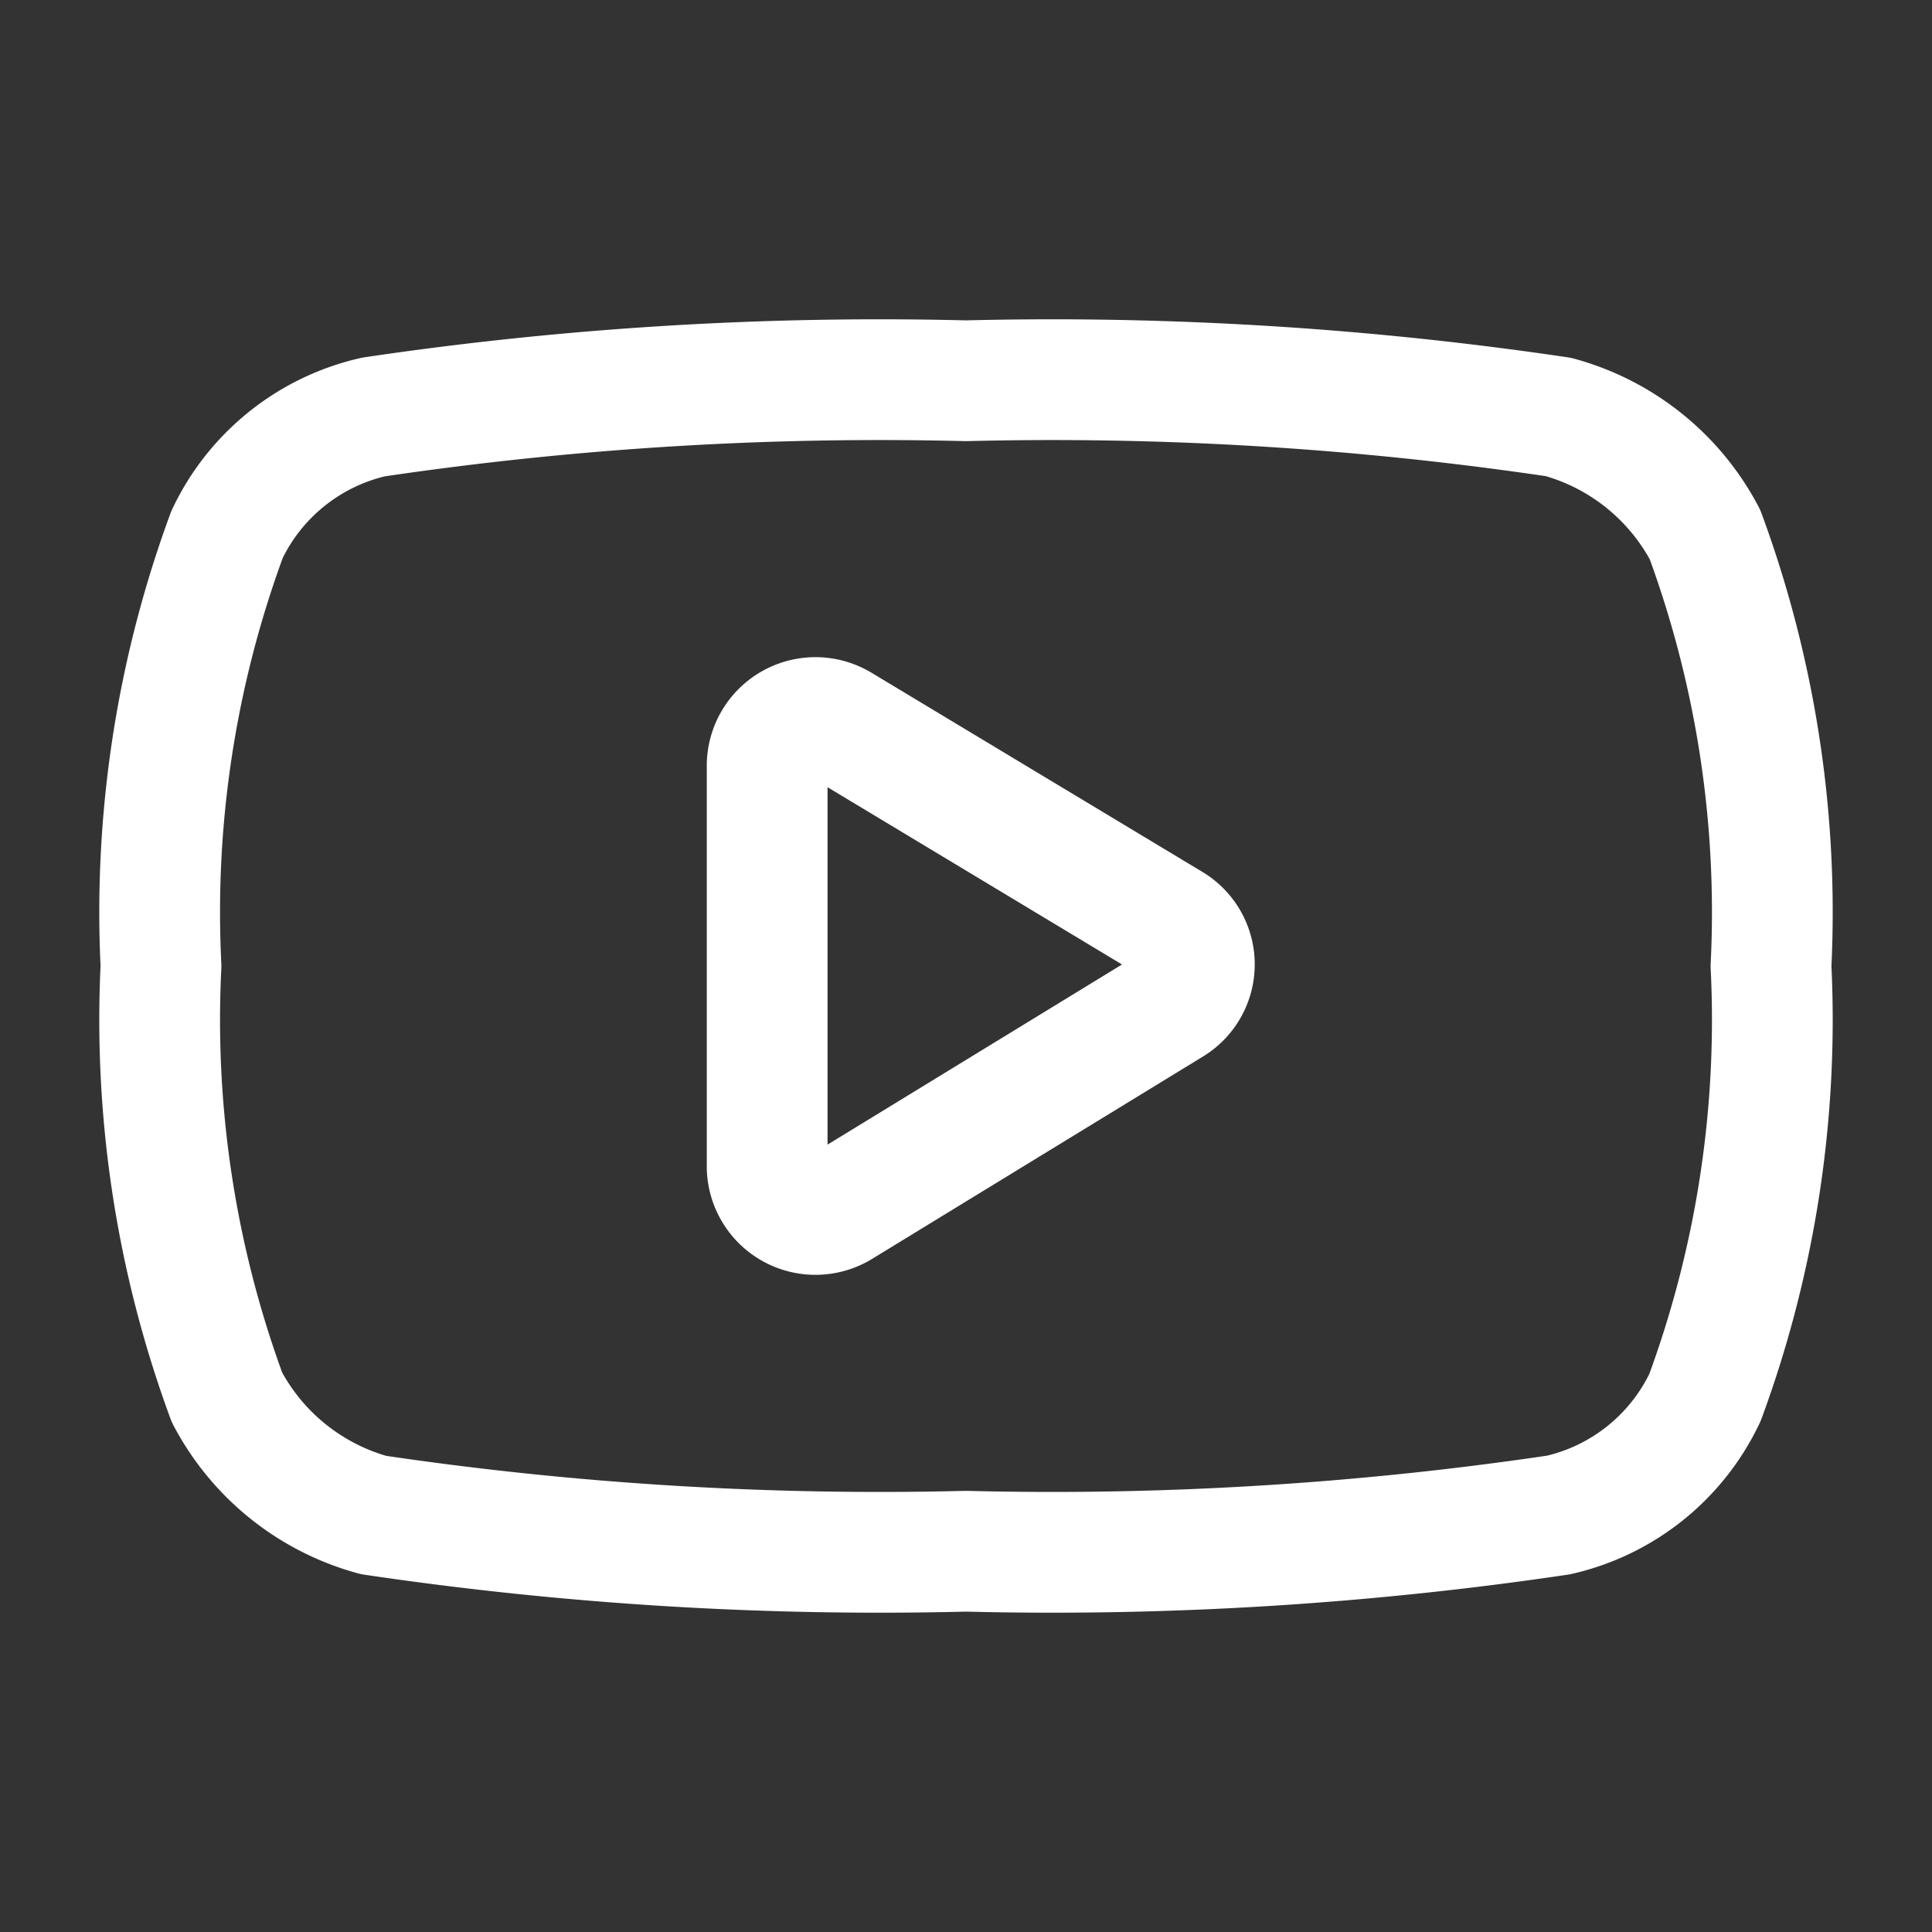 <svg id="ic-social-youtube" xmlns="http://www.w3.org/2000/svg" width="24" height="24" viewBox="0 0 24 24">
  <rect x="0" y="0" width="24" height="24" fill="#333333" stroke="none"/>
  <rect id="Rectángulo_495" data-name="Rectángulo 495" width="24" height="24" fill="none"/>
  <g id="ic-social-youtube-2" data-name="ic-social-youtube">
    <path id="Trazado_471" data-name="Trazado 471" d="M12,19.27a42.87,42.87,0,0,0,7.36-.45,2.67,2.67,0,0,0,1.82-1.46A13.57,13.57,0,0,0,22,12a13.57,13.57,0,0,0-.82-5.36,2.93,2.93,0,0,0-1.82-1.46A42.87,42.87,0,0,0,12,4.73a42.87,42.87,0,0,0-7.36.45A2.67,2.67,0,0,0,2.82,6.64,13.57,13.57,0,0,0,2,12a13.57,13.57,0,0,0,.82,5.36,2.93,2.93,0,0,0,1.82,1.46,42.87,42.87,0,0,0,7.36.45Z" fill="none" stroke="#fff" stroke-linecap="round" stroke-linejoin="round" stroke-width="1.5"/>
    <path id="Trazado_472" data-name="Trazado 472" d="M9.53,14.47V9.53A.6.6,0,0,1,10.44,9l4.12,2.48a.59.59,0,0,1,0,1L10.44,15a.6.6,0,0,1-.91-.53Z" fill="none" stroke="#fff" stroke-linecap="round" stroke-linejoin="round" stroke-width="1.5"/>
  </g>
</svg>
